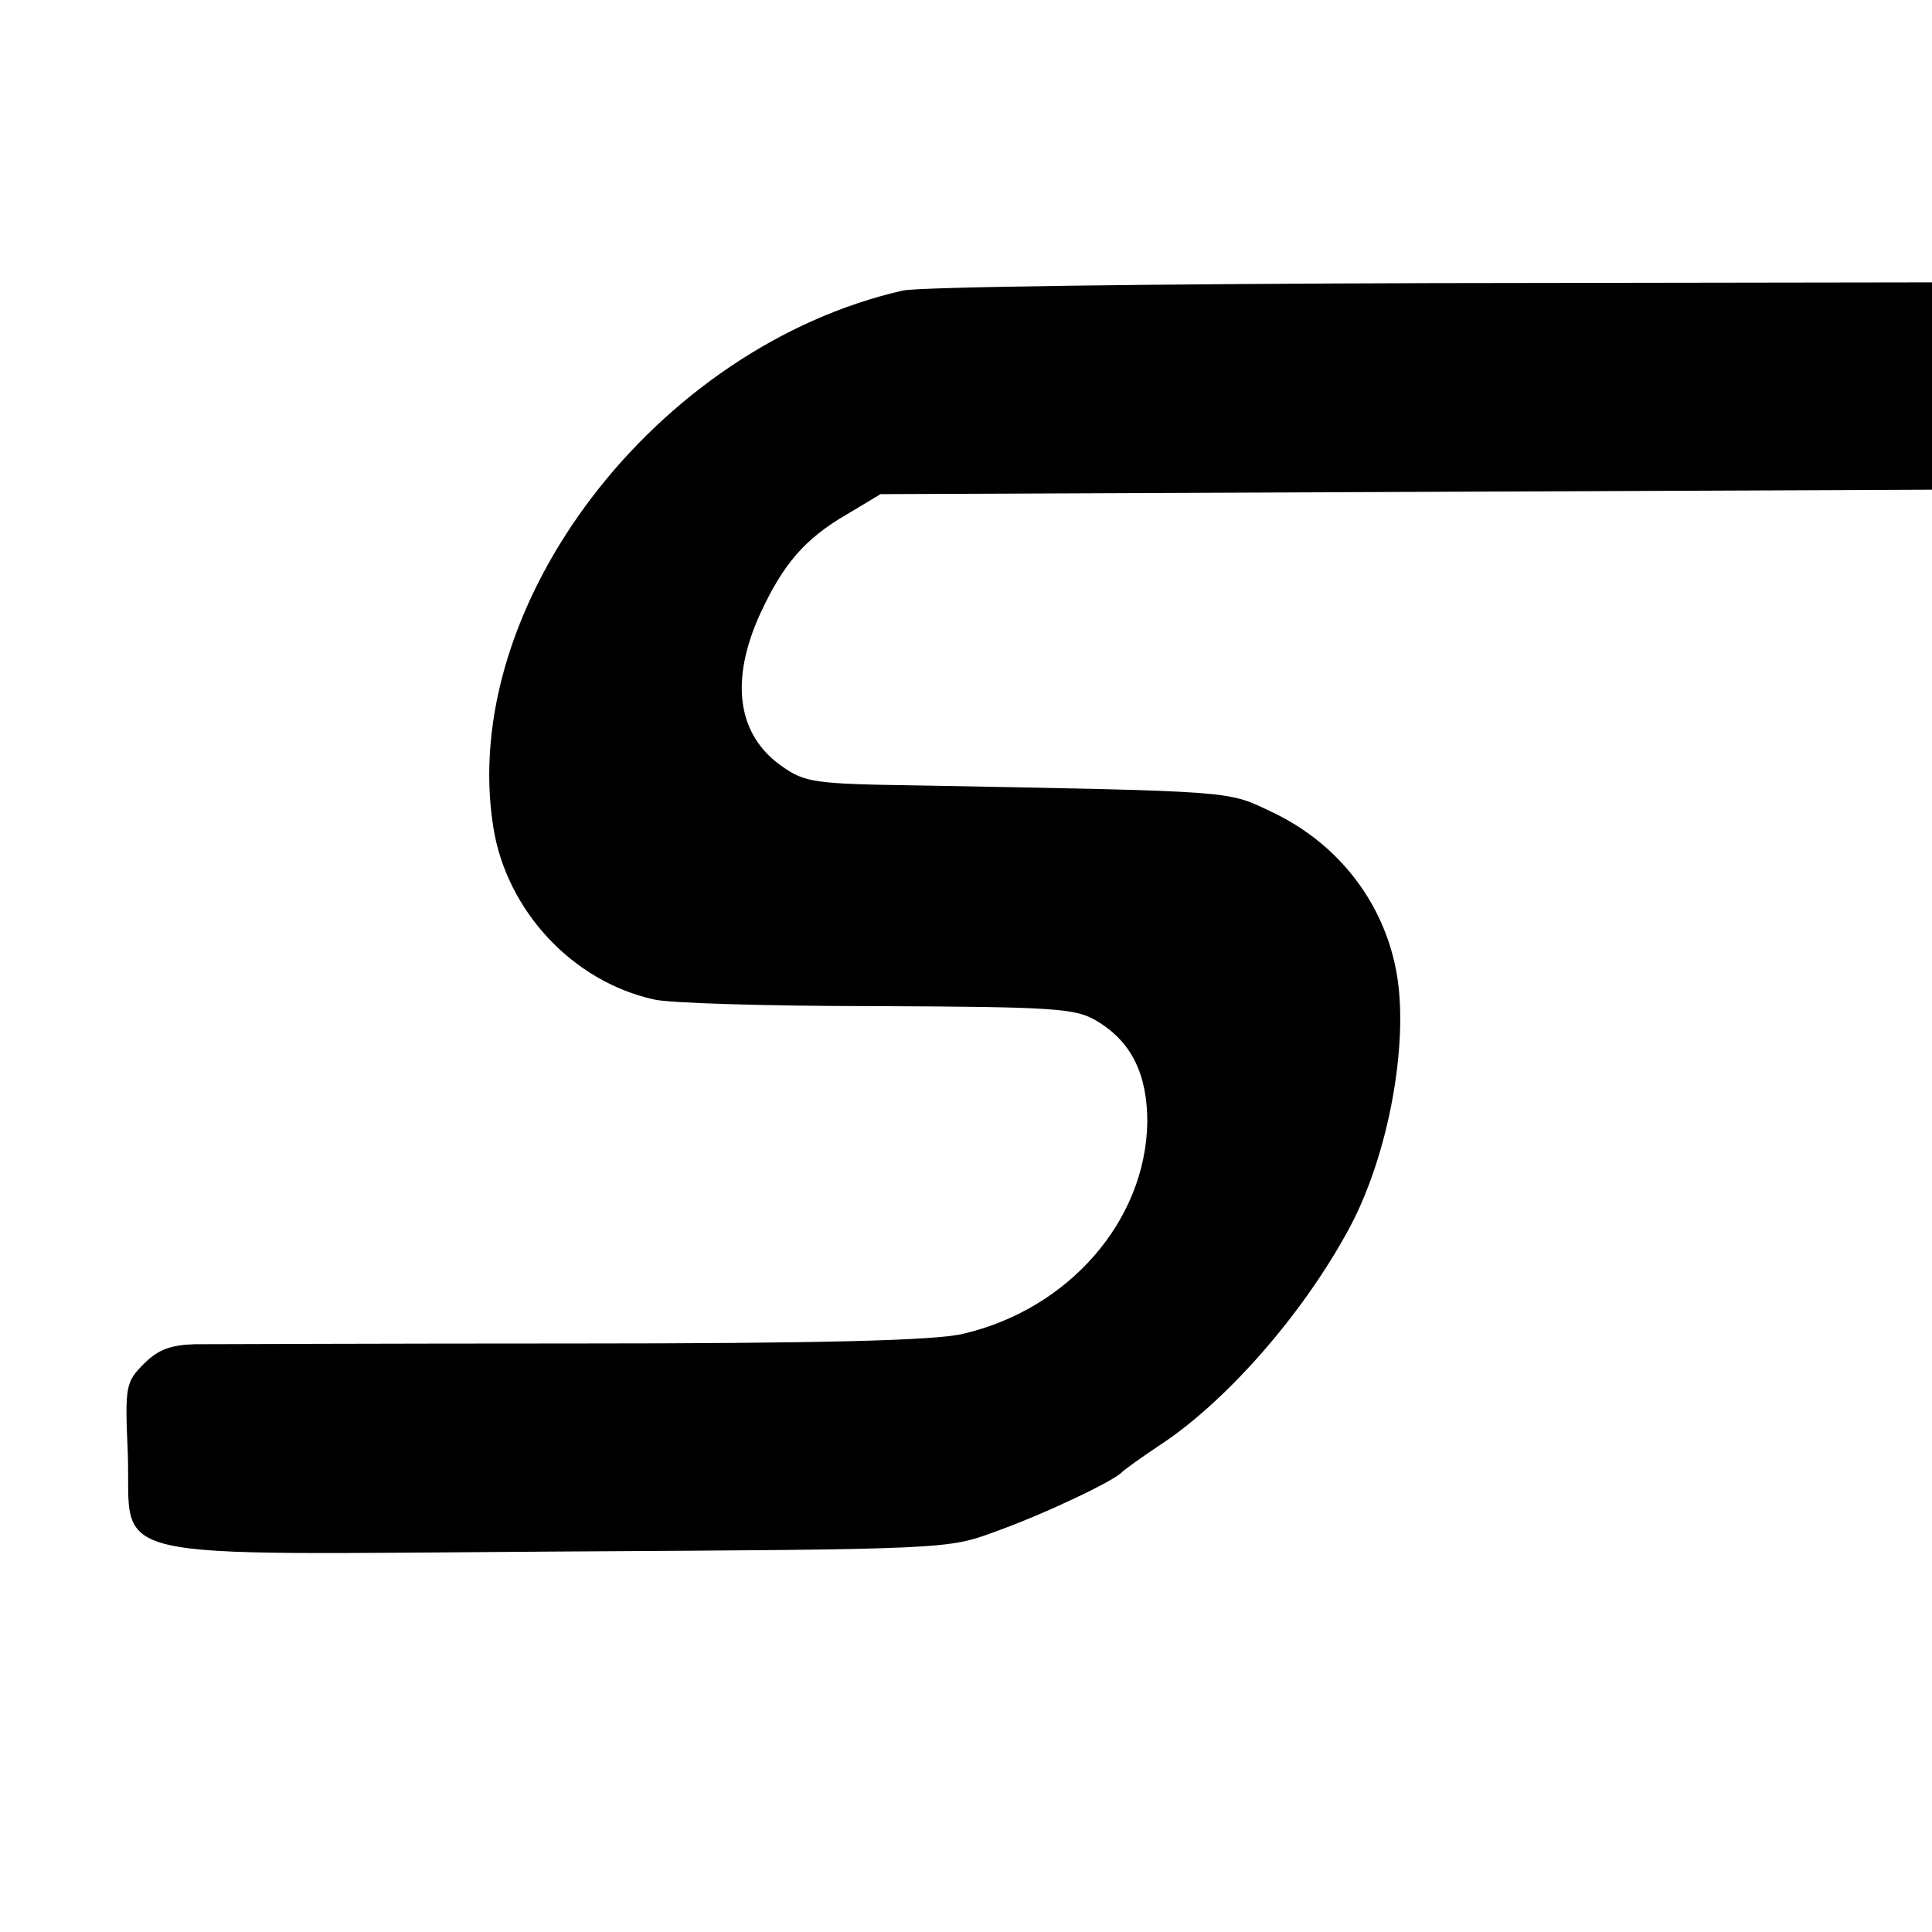 <?xml version="1.0" standalone="no"?>
<!DOCTYPE svg PUBLIC "-//W3C//DTD SVG 20010904//EN"
 "http://www.w3.org/TR/2001/REC-SVG-20010904/DTD/svg10.dtd">
<svg version="1.0" xmlns="http://www.w3.org/2000/svg"
 width="260pt" height="260pt" viewBox="0 0 260 260"
 preserveAspectRatio="xMidYMid meet">
<g transform="translate(0,260) scale(0.1,-0.1)"
fill="#000000" stroke="none">
<path d="M1215 2209 c-333 -76 -599 -425 -551 -723 18 -112 107 -207 216 -231
19 -5 154 -9 300 -9 241 -1 268 -3 296 -20 47 -28 68 -72 68 -136 -2 -133
-106 -252 -248 -285 -37 -9 -191 -13 -522 -13 -258 0 -488 -1 -512 -1 -32 -1
-49 -7 -68 -26 -25 -25 -26 -30 -22 -121 5 -148 -51 -136 577 -132 526 3 526
3 591 27 67 24 161 69 170 80 3 3 25 19 49 35 88 57 191 173 254 288 57 102
86 266 64 361 -20 90 -81 165 -167 205 -59 28 -45 27 -475 35 -140 2 -152 4
-183 26 -60 42 -70 115 -29 205 31 67 60 101 117 134 l45 27 708 3 707 3 0
139 0 140 -672 -1 c-370 -1 -691 -5 -713 -10z"/>
</g>
</svg>
